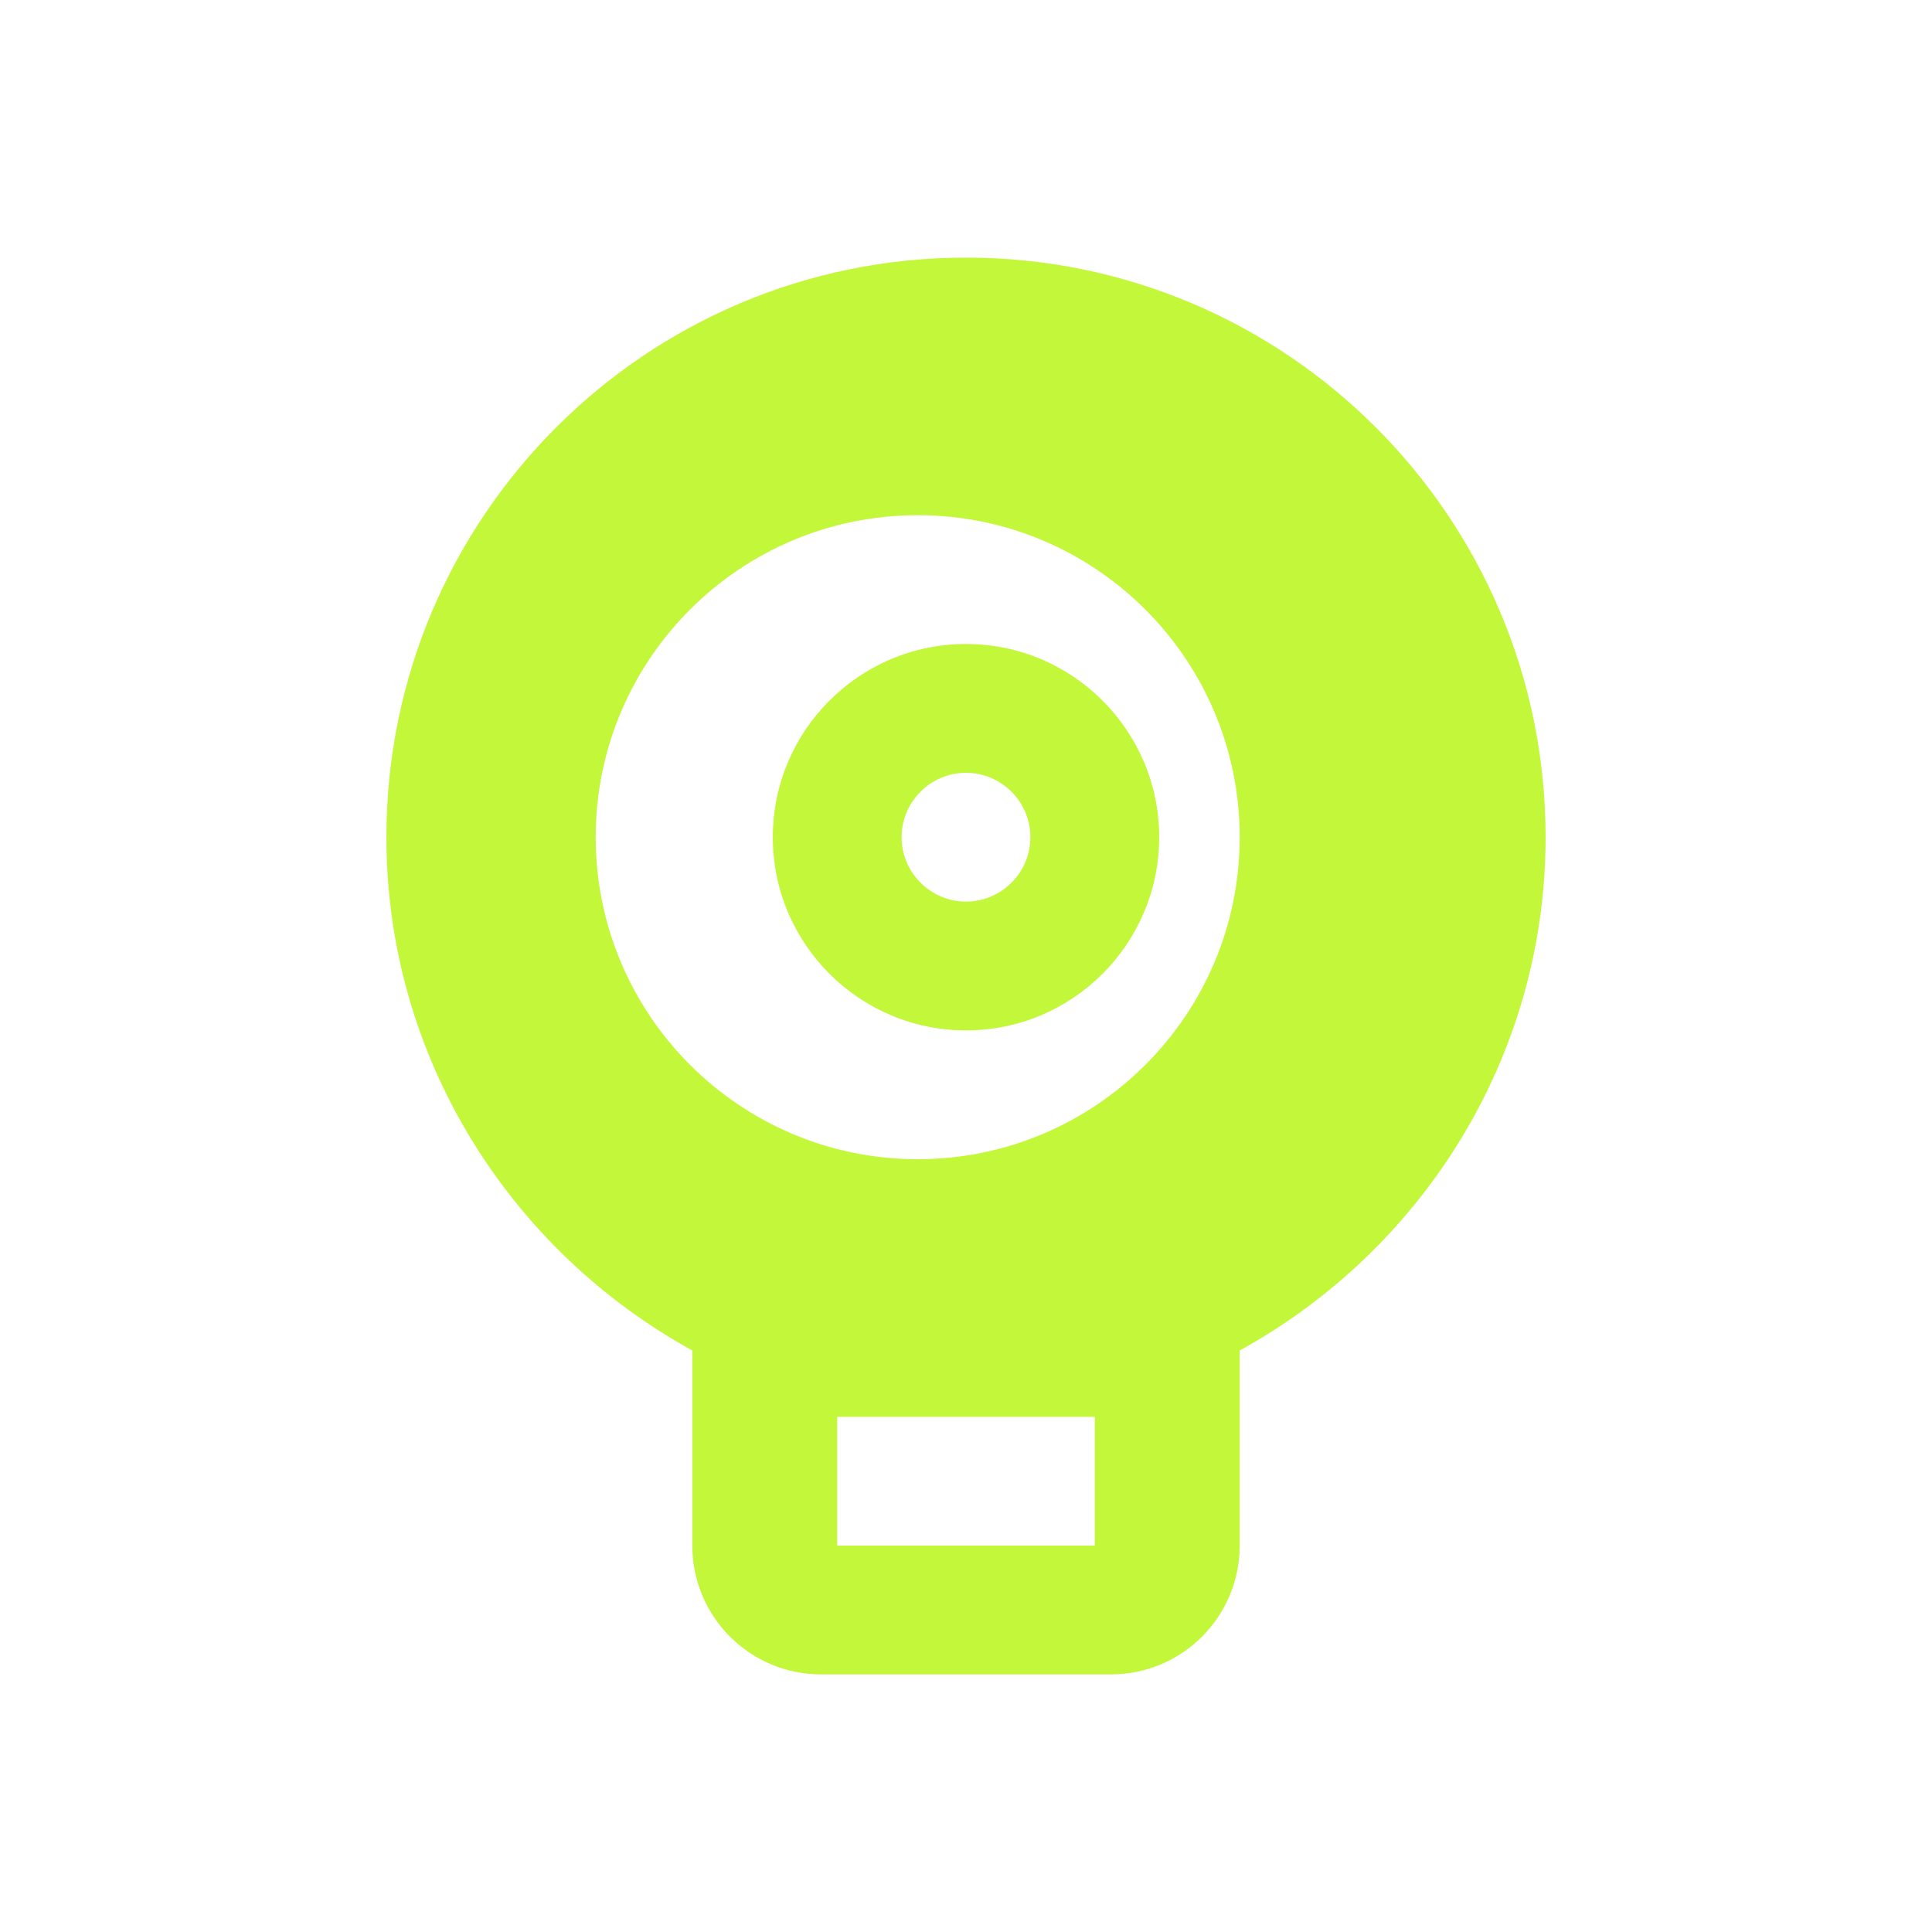 <svg xmlns="http://www.w3.org/2000/svg" width="60" height="60" viewBox="0 0 60 60">
  <defs>
    <linearGradient id="gradient" x1="0%" y1="0%" x2="100%" y2="0%">
      <stop offset="0%" stop-color="#FF6A3D" />
      <stop offset="100%" stop-color="#FF3CAC" />
    </linearGradient>
  </defs>
  <path d="M30 8c-9.94 0-18 8.06-18 18 0 6.88 3.88 12.85 9.5 15.94V48c0 2.21 1.79 4 4 4h9c2.21 0 4-1.79 4-4v-6.06C44.12 38.85 48 32.88 48 26c0-9.94-8.06-18-18-18zm8.5 18c0 5.52-4.48 10-10 10s-10-4.48-10-10 4.48-10 10-10 10 4.48 10 10zM30 48h-4v-4h4v4zm4 0h-4v-4h4v4z" fill="#C3F73A" />
  <path d="M30 20c-3.31 0-6 2.69-6 6s2.69 6 6 6 6-2.69 6-6-2.69-6-6-6zm0 8c-1.1 0-2-.9-2-2s.9-2 2-2 2 .9 2 2-.9 2-2 2z" fill="#C3F73A" />
</svg> 